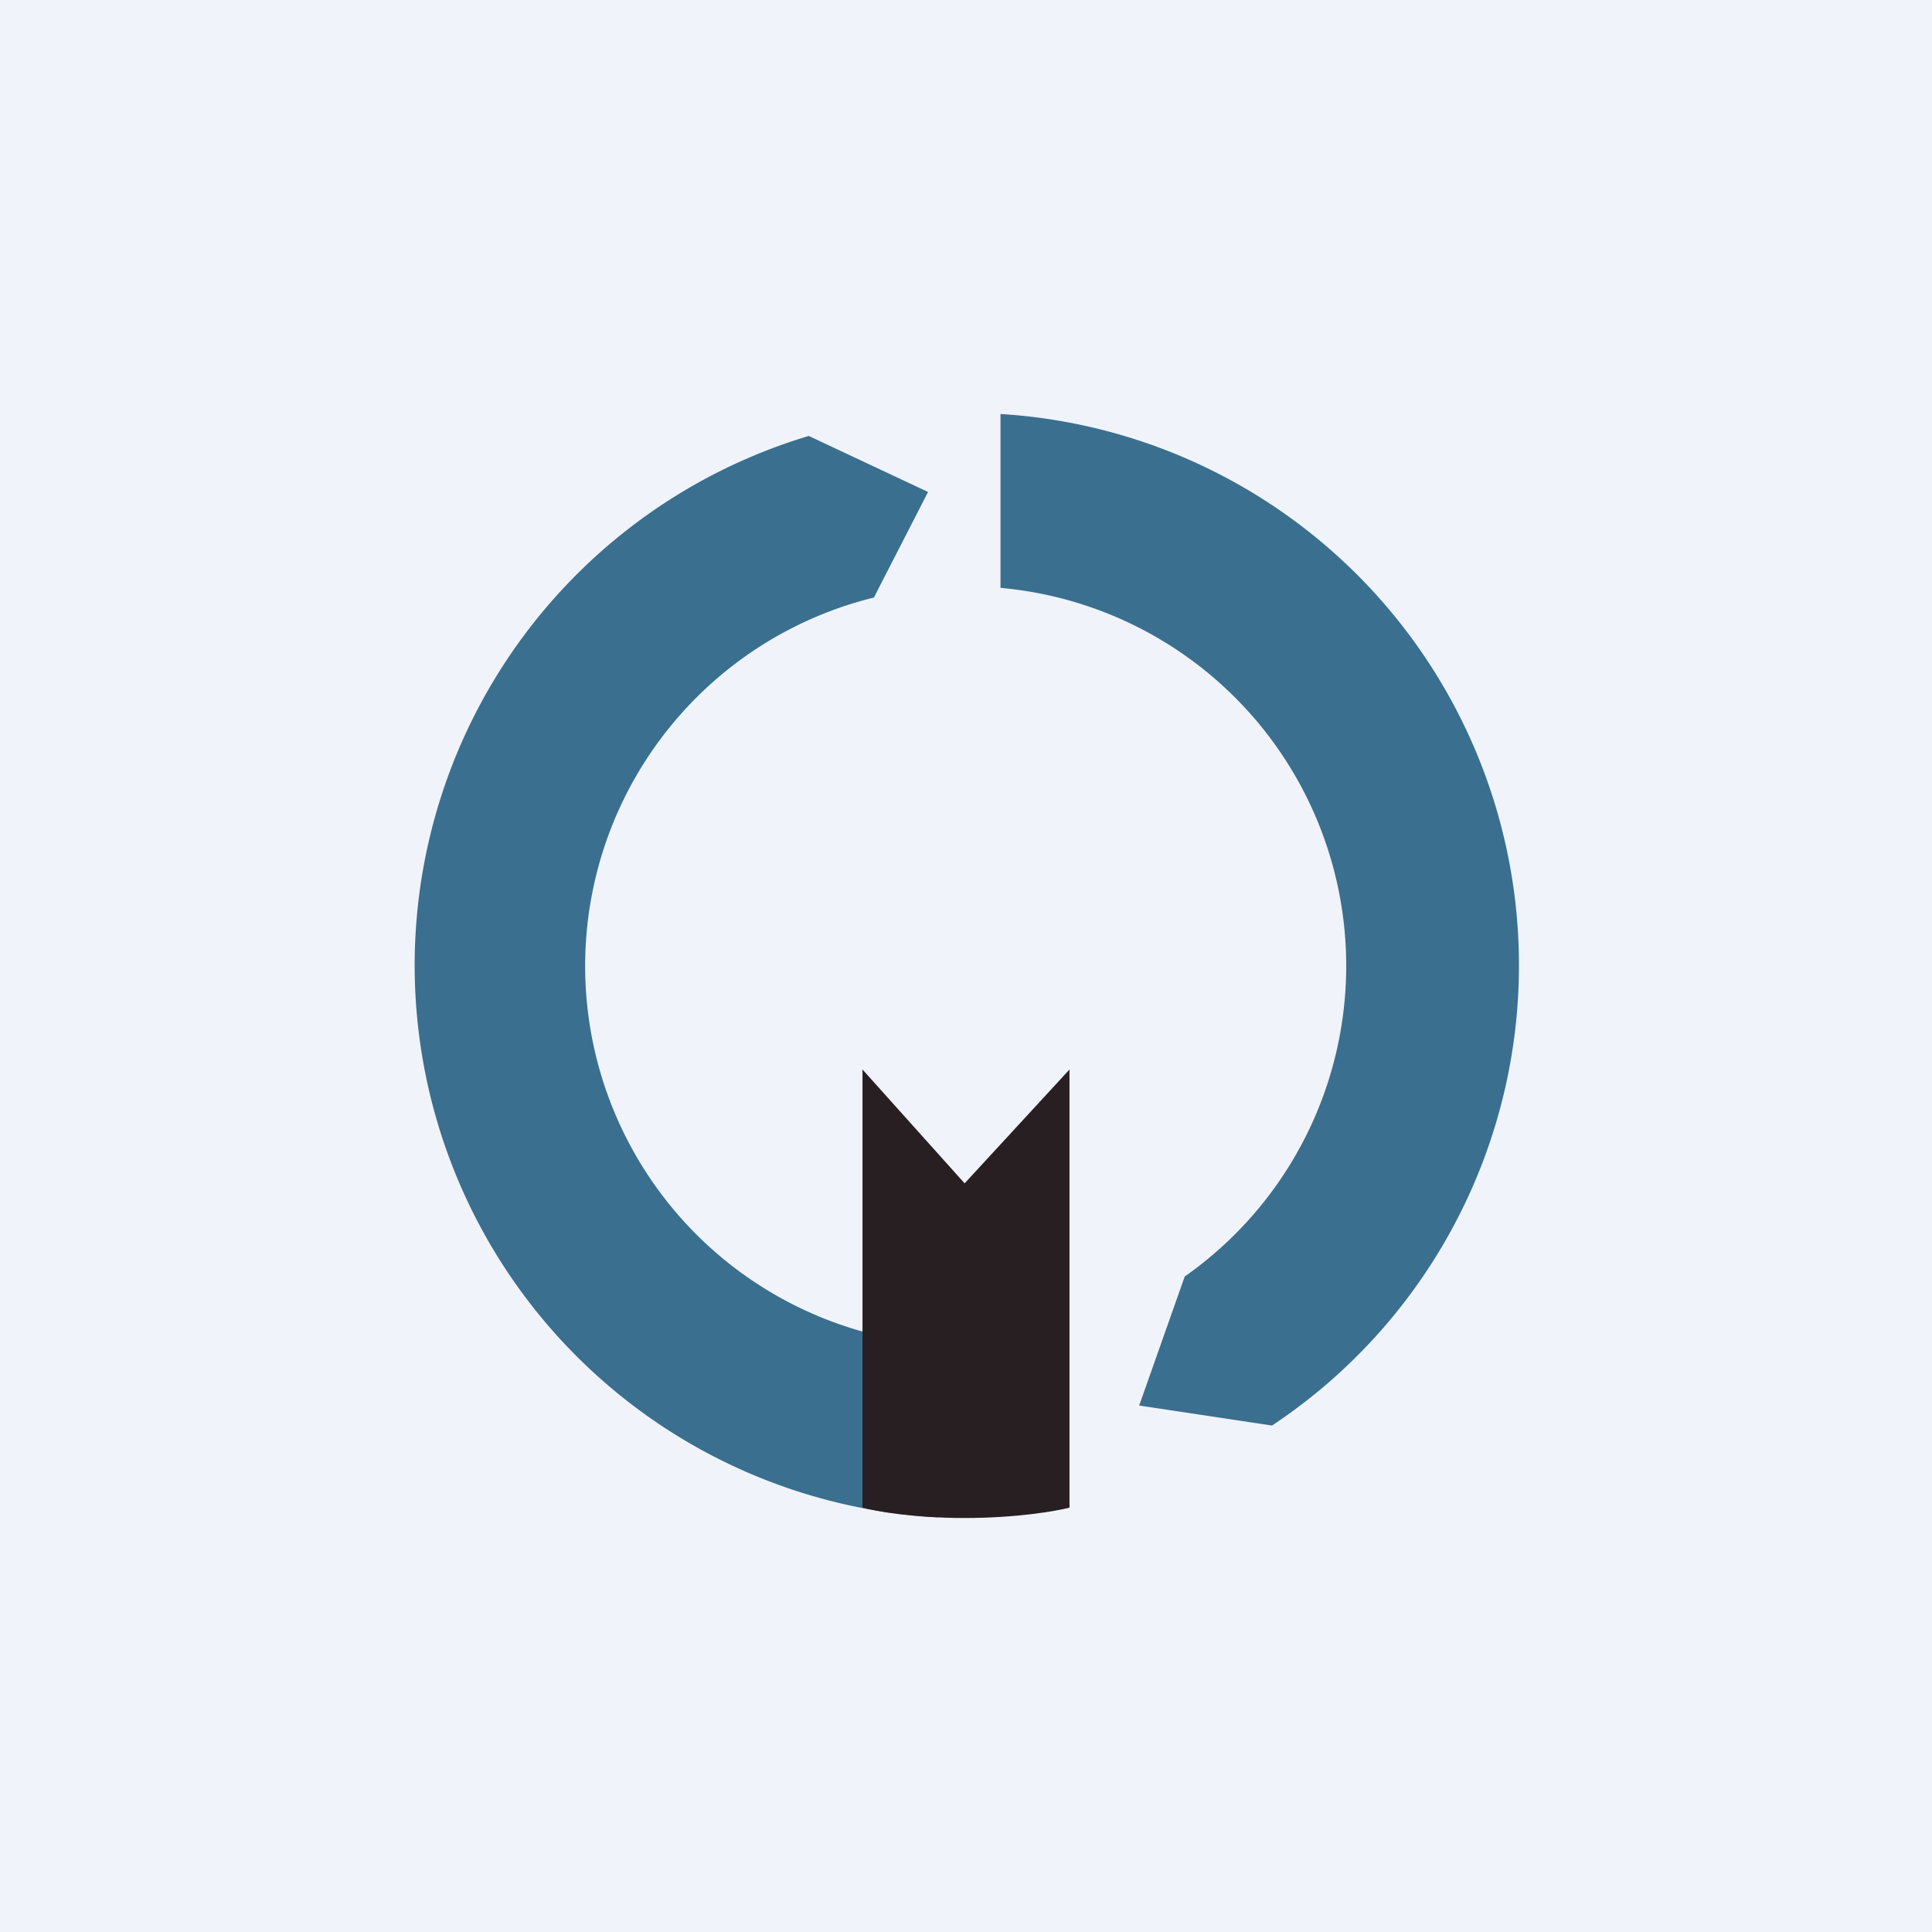 <!-- by TradingView --><svg width="56" height="56" viewBox="0 0 56 56" xmlns="http://www.w3.org/2000/svg"><path fill="#F0F3FA" d="M0 0h56v56H0z"/><path d="M29 17.04A11 11 0 0 1 34.34 37l-1.32 3.74 3.85.58A16.01 16.01 0 0 0 29 12v5.04Zm-5.57-4.4a16.02 16.02 0 0 0 3.76 31.34l.64-4.98a11 11 0 0 1-2.5-21.68l1.57-3.06-3.47-1.63Z" fill="#3A6F8F"/><path d="M25 43.7V31l2.96 3.3L31 31v12.7c-.39.1-1.53.3-3.04.3-1.5 0-2.6-.2-2.96-.3Z" fill="#271F22"/></svg>